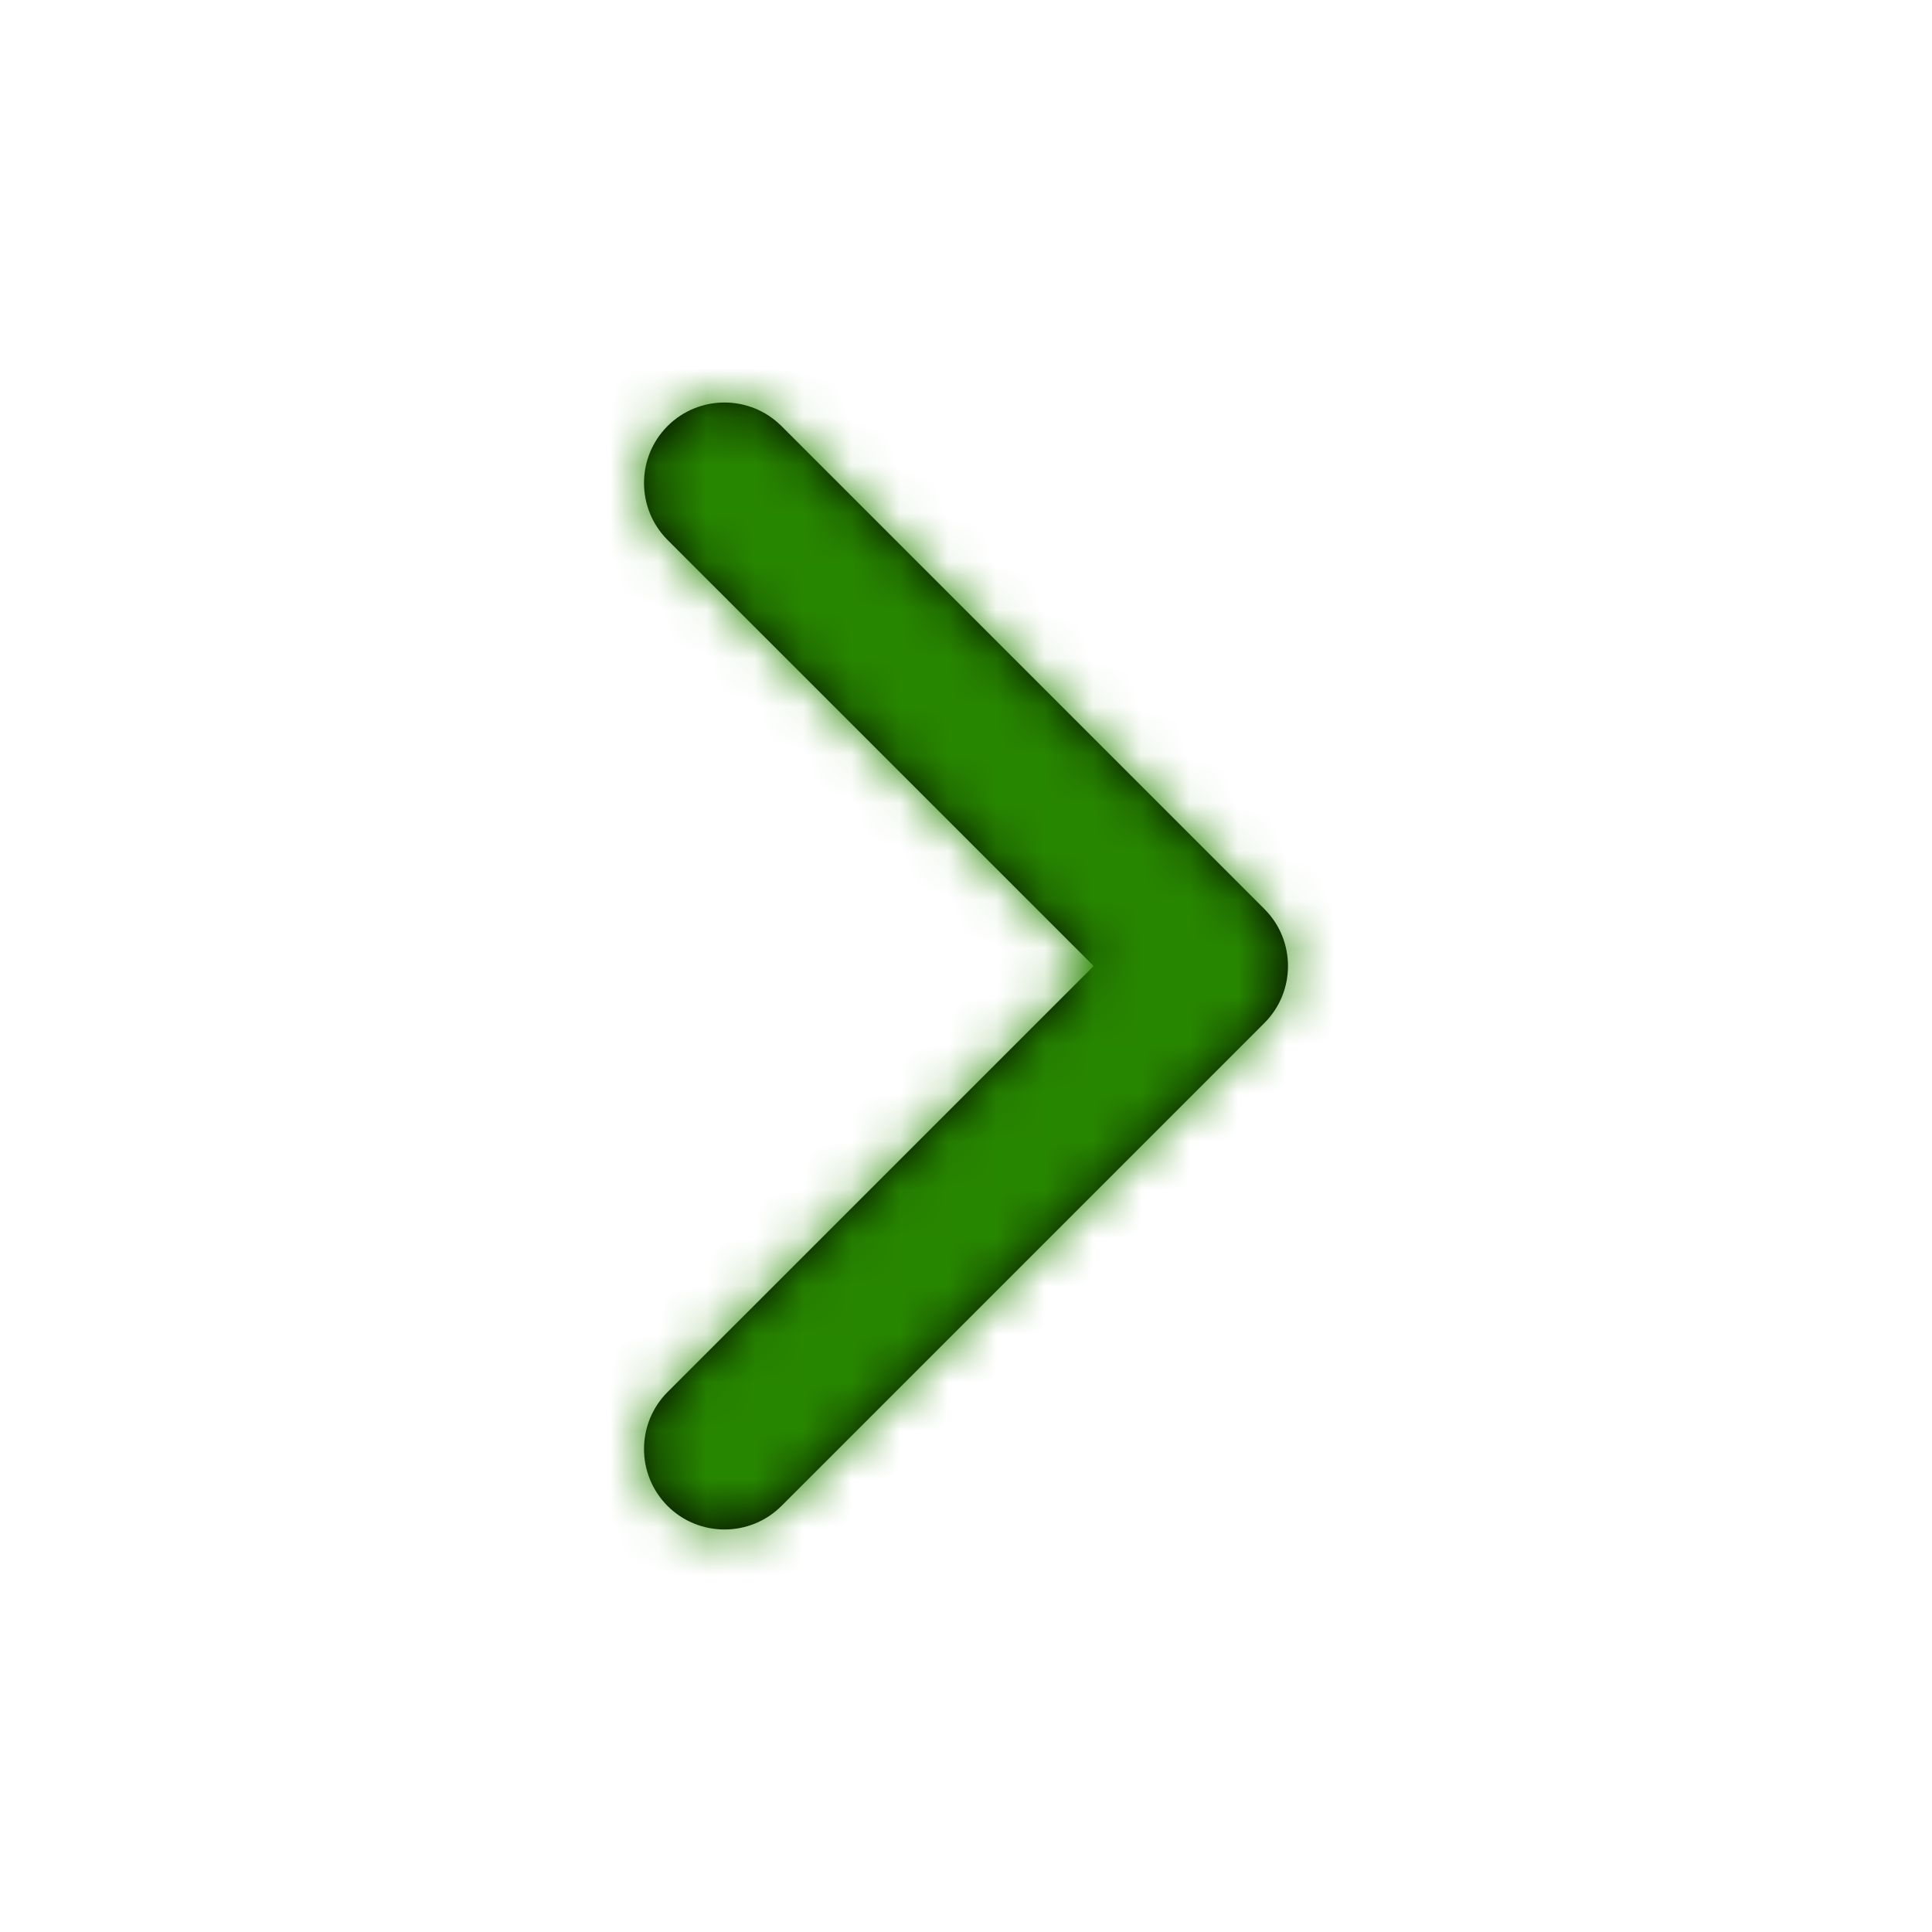 <svg xmlns="http://www.w3.org/2000/svg" xmlns:xlink="http://www.w3.org/1999/xlink" width="40" height="40" viewBox="0 0 40 40">
    <defs>
        <path id="3eltxtaxda" d="M9.518 11.875L.696 20.696c-.65.651-.65 1.707 0 2.358.651.65 1.707.65 2.358 0l10-10c.65-.651.65-1.707 0-2.358l-10-10c-.651-.65-1.707-.65-2.358 0-.65.651-.65 1.707 0 2.358l8.822 8.821z"/>
    </defs>
    <g fill="none" fill-rule="evenodd">
        <g>
            <g>
                <g>
                    <g transform="translate(-1309 -386) translate(0 373) translate(1309 13) translate(13.125 8.125)">
                        <mask id="mtpmgopr9b" fill="#fff">
                            <use xlink:href="#3eltxtaxda"/>
                        </mask>
                        <use fill="#000" fill-rule="nonzero" xlink:href="#3eltxtaxda"/>
                        <g fill="#278600" mask="url(#mtpmgopr9b)">
                            <path d="M0 0H40V40H0z" transform="translate(-13.125 -8.125)"/>
                        </g>
                    </g>
                </g>
            </g>
        </g>
    </g>
</svg>
